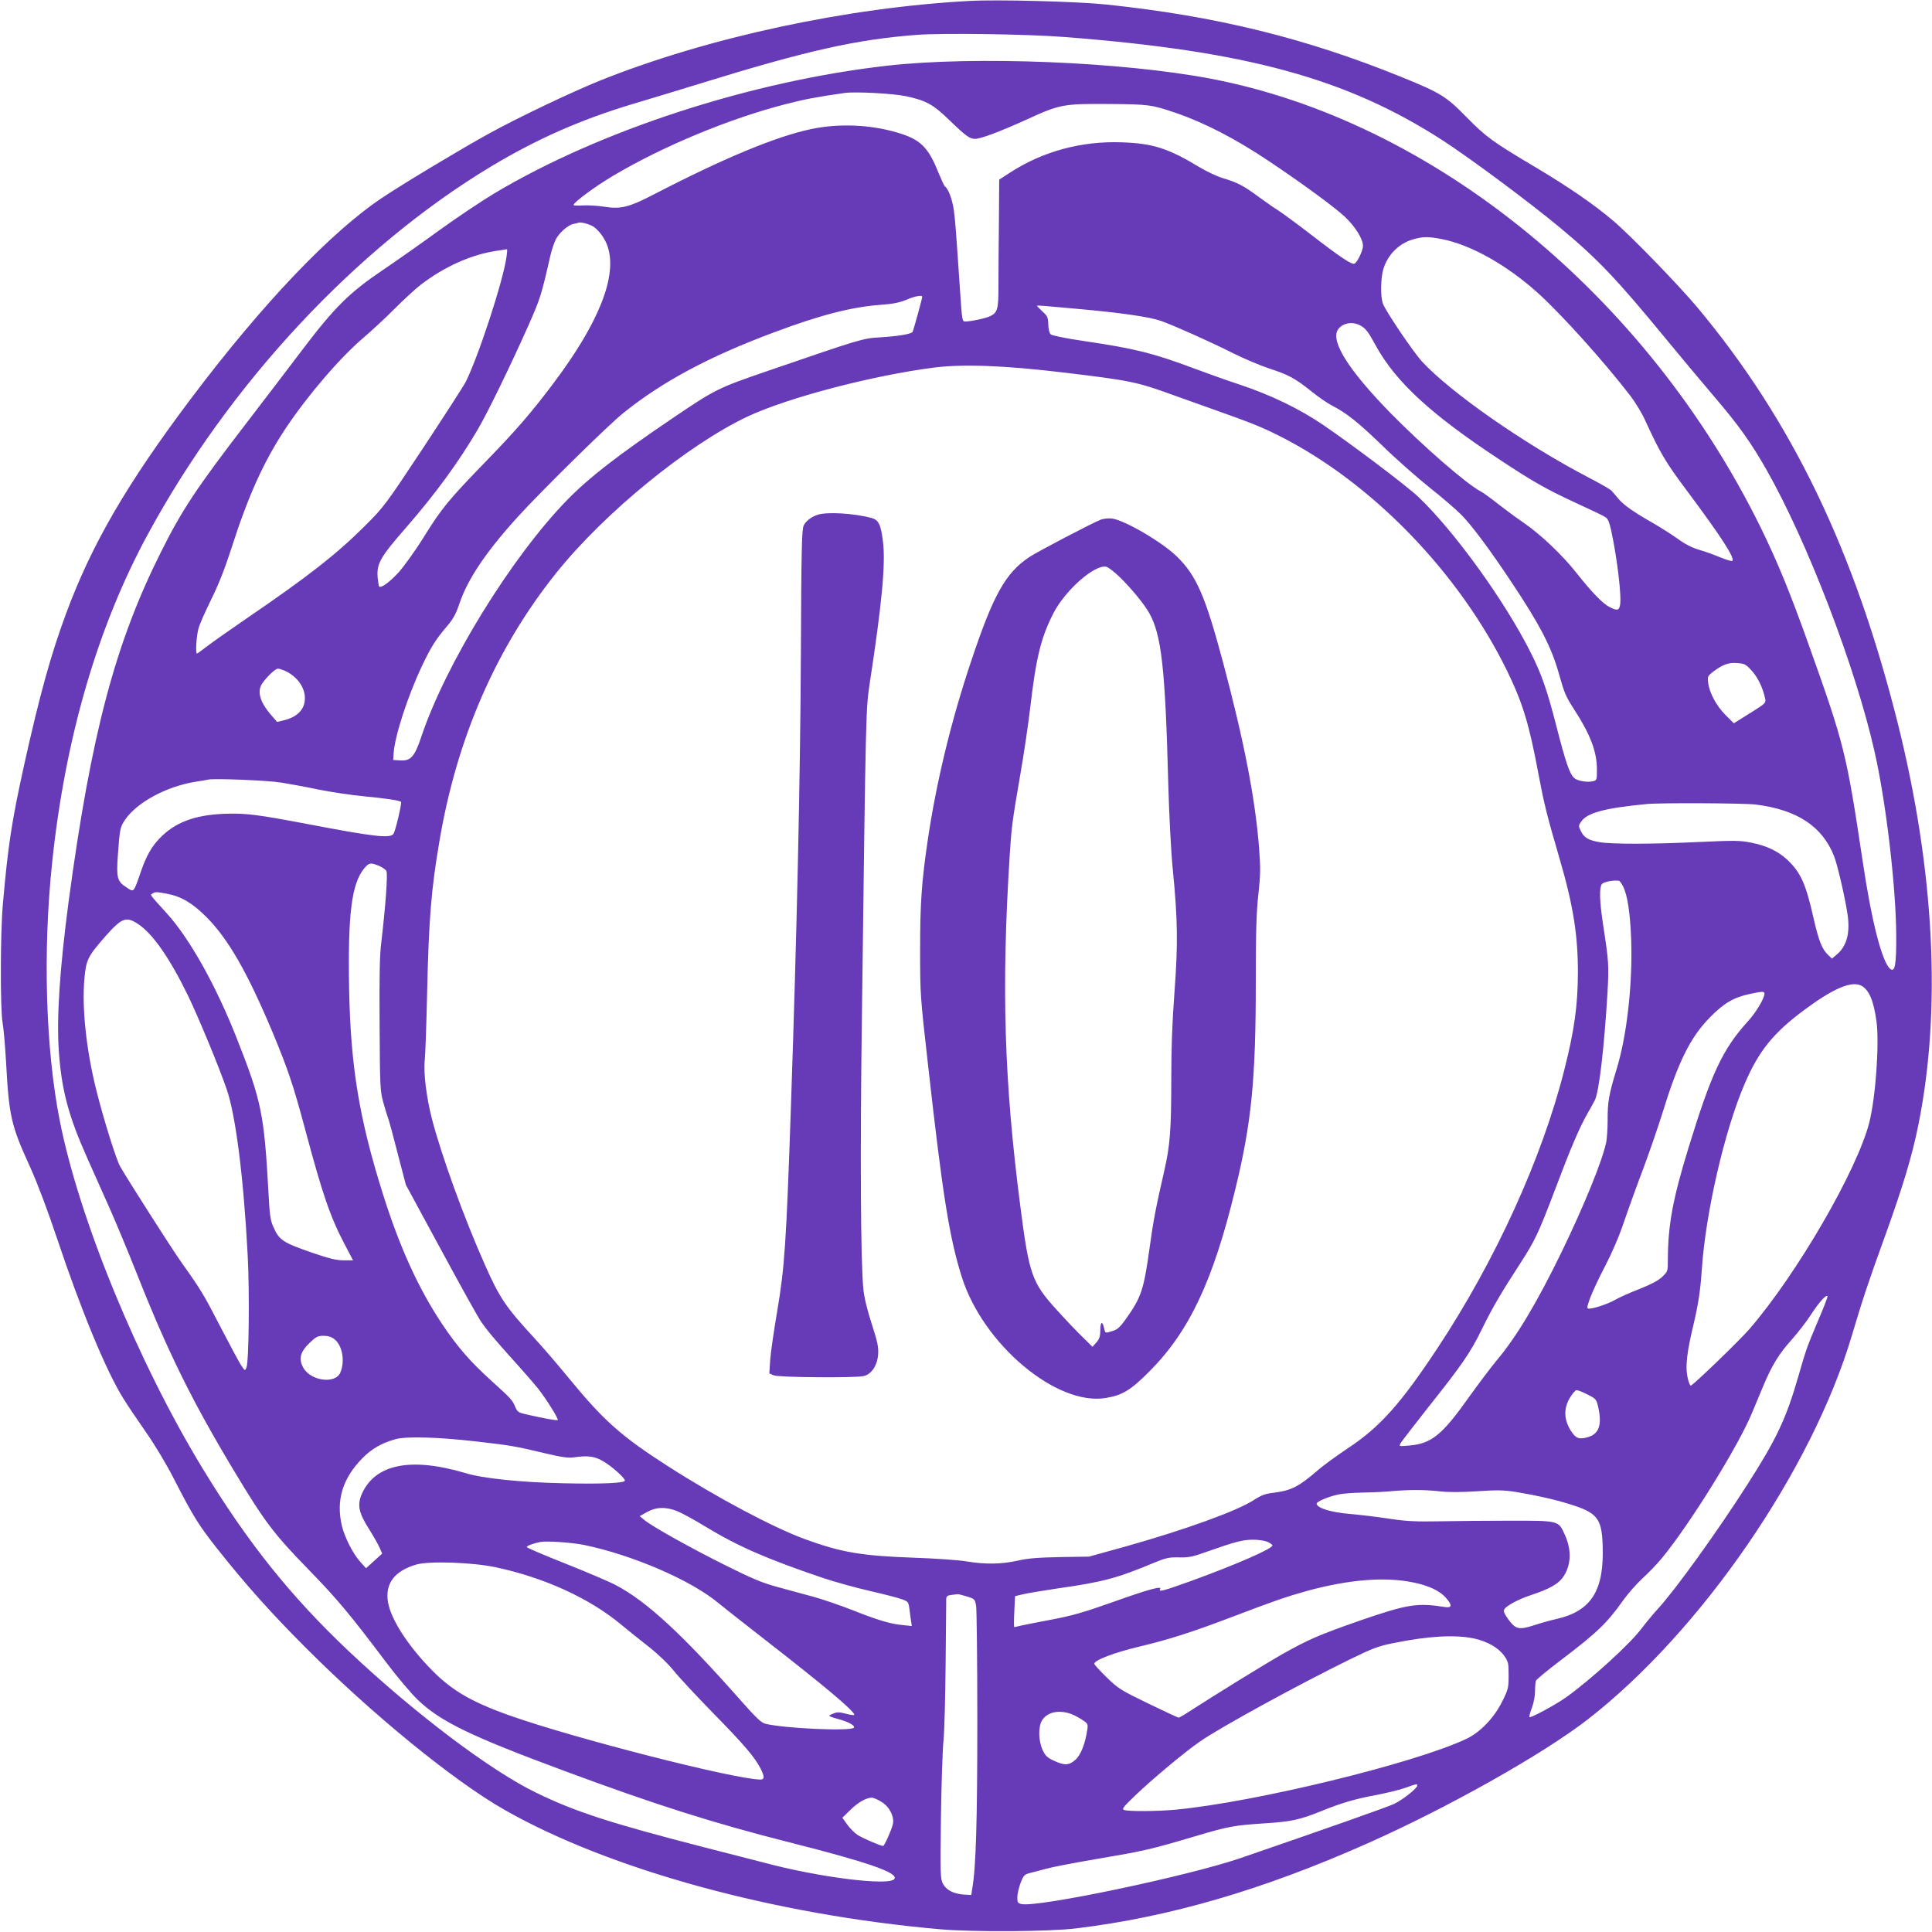 <?xml version="1.0" standalone="no"?>
<!DOCTYPE svg PUBLIC "-//W3C//DTD SVG 20010904//EN"
 "http://www.w3.org/TR/2001/REC-SVG-20010904/DTD/svg10.dtd">
<svg version="1.0" xmlns="http://www.w3.org/2000/svg"
 width="1280pt" height="1280pt" viewBox="0 0 1280 1280"
 preserveAspectRatio="xMidYMid meet">
<g transform="translate(0,1280) scale(0.1,-0.1)"
fill="#673ab7" stroke="none">
<path d="M6425 12794 c-814 -44 -1732 -241 -2445 -526 -189 -76 -549 -247
-744 -355 -178 -98 -553 -323 -696 -418 -344 -227 -801 -707 -1274 -1335 -426
-566 -659 -967 -829 -1427 -99 -267 -175 -540 -277 -1001 -83 -375 -107 -536
-141 -922 -17 -191 -18 -692 -2 -785 7 -38 17 -155 23 -260 20 -363 33 -420
160 -698 50 -111 113 -279 178 -472 157 -471 327 -882 439 -1060 27 -44 95
-145 151 -225 60 -86 137 -214 188 -315 123 -240 161 -300 278 -449 189 -239
358 -429 591 -662 445 -446 985 -886 1320 -1076 695 -395 1787 -694 2885 -790
220 -19 722 -16 900 6 619 75 1236 255 1925 561 535 237 1169 594 1465 824
749 582 1485 1651 1750 2546 71 239 108 350 216 648 120 332 183 540 224 746
154 763 106 1687 -136 2656 -288 1149 -702 2009 -1330 2760 -127 151 -442 476
-558 574 -128 108 -289 219 -503 347 -298 177 -336 205 -468 339 -134 137
-172 160 -428 264 -638 259 -1233 405 -1957 481 -189 20 -716 34 -905 24z
m625 -239 c1208 -93 1870 -274 2505 -683 187 -121 589 -420 791 -589 241 -201
369 -336 691 -728 100 -121 244 -294 322 -385 157 -183 244 -305 346 -485 269
-474 588 -1304 714 -1863 76 -332 142 -894 144 -1217 1 -195 -8 -250 -40 -224
-54 46 -123 312 -183 718 -107 712 -120 766 -356 1427 -124 348 -207 550 -319
779 -757 1540 -2170 2693 -3645 2974 -592 112 -1560 151 -2140 86 -903 -102
-1908 -429 -2606 -847 -82 -49 -245 -158 -360 -241 -115 -84 -286 -204 -379
-267 -221 -149 -319 -247 -530 -525 -87 -115 -254 -334 -370 -485 -333 -433
-429 -578 -569 -858 -303 -605 -462 -1204 -611 -2312 -59 -446 -81 -773 -65
-997 18 -256 64 -427 187 -703 36 -80 101 -226 145 -325 44 -99 127 -298 184
-442 203 -513 363 -839 641 -1302 210 -349 264 -421 513 -676 171 -176 261
-283 492 -590 75 -100 171 -214 216 -257 151 -144 346 -239 977 -473 596 -221
983 -344 1485 -471 521 -132 721 -201 696 -242 -30 -49 -498 9 -866 108 -41
11 -217 56 -390 100 -621 160 -858 236 -1116 362 -302 145 -812 531 -1243 938
-386 365 -669 719 -968 1210 -428 703 -819 1654 -947 2305 -94 475 -113 1123
-50 1715 86 819 300 1554 630 2164 542 1002 1383 1904 2274 2441 306 184 596
312 942 416 112 33 318 96 458 139 696 215 1026 289 1425 319 164 13 737 5
975 -14z m-1045 -393 c133 -29 177 -53 290 -163 105 -101 130 -119 165 -119
38 0 165 48 335 125 227 104 246 108 550 106 266 -2 283 -4 445 -59 190 -65
396 -172 610 -315 231 -154 448 -314 512 -375 69 -66 118 -146 118 -191 0 -31
-38 -111 -57 -118 -18 -7 -94 43 -293 197 -91 70 -185 139 -210 155 -25 15
-83 56 -130 90 -101 75 -142 96 -236 124 -38 11 -108 44 -155 72 -206 125
-309 159 -515 166 -267 10 -524 -59 -743 -201 l-71 -46 -2 -287 c-2 -159 -3
-349 -3 -423 0 -147 -6 -170 -53 -194 -28 -14 -128 -36 -167 -36 -20 0 -21 7
-33 183 -29 429 -33 486 -43 557 -10 70 -37 141 -58 154 -5 3 -23 43 -42 88
-69 175 -122 226 -279 271 -178 52 -385 60 -565 22 -231 -48 -580 -193 -1045
-434 -160 -83 -217 -98 -323 -81 -45 7 -110 11 -145 9 -34 -2 -62 -1 -62 3 0
17 139 120 258 191 331 197 773 381 1147 477 128 33 197 46 390 74 71 10 323
-3 410 -22z m-2083 -858 c39 -20 86 -81 104 -138 65 -194 -58 -504 -356 -901
-148 -197 -247 -312 -449 -520 -251 -259 -293 -310 -412 -501 -57 -92 -133
-197 -168 -236 -61 -66 -116 -106 -129 -94 -3 3 -7 31 -10 61 -7 91 16 133
193 335 191 220 344 429 470 644 67 115 212 412 332 681 82 185 89 206 149
470 9 39 25 86 35 106 22 45 80 97 117 105 15 3 32 7 37 9 14 4 56 -6 87 -21z
m5630 -88 c191 -37 429 -170 638 -358 157 -142 441 -458 612 -681 33 -43 78
-117 99 -165 97 -211 133 -273 270 -456 232 -311 325 -454 306 -472 -4 -4 -39
7 -79 23 -40 17 -104 40 -143 51 -46 14 -93 38 -139 72 -38 27 -110 73 -160
102 -132 75 -198 121 -235 165 -17 21 -38 45 -45 53 -8 8 -79 49 -158 90 -423
221 -909 561 -1097 765 -61 67 -243 337 -259 384 -17 47 -15 168 3 228 29 97
106 173 203 199 62 17 96 17 184 0z m-6196 -116 c-21 -157 -186 -662 -271
-831 -15 -29 -143 -227 -283 -439 -251 -379 -257 -387 -386 -516 -190 -189
-372 -331 -786 -614 -107 -73 -223 -155 -257 -181 -35 -27 -65 -49 -68 -49
-11 0 -4 120 11 169 8 29 47 116 85 193 47 95 90 204 131 332 114 356 216 580
362 800 146 219 363 471 517 601 51 44 144 129 204 190 61 61 138 132 172 158
160 123 340 202 508 226 33 5 62 9 64 10 2 0 1 -22 -3 -49z m2754 -267 c-1
-14 -58 -222 -64 -232 -9 -14 -97 -29 -216 -36 -115 -7 -119 -8 -748 -224
-324 -111 -344 -121 -622 -309 -369 -250 -555 -394 -699 -541 -371 -379 -810
-1092 -971 -1576 -43 -128 -69 -157 -137 -153 l-48 3 3 45 c7 112 93 378 187
576 58 124 94 181 169 268 39 46 57 79 81 150 53 158 176 341 382 568 158 174
602 611 703 692 260 209 569 374 995 533 307 115 511 168 704 183 86 6 131 15
176 34 59 25 105 33 105 19z m1025 -79 c293 -26 484 -54 557 -80 96 -35 329
-139 483 -217 72 -35 175 -79 230 -97 132 -43 173 -65 280 -150 49 -40 112
-83 140 -97 97 -50 170 -108 334 -266 91 -89 231 -212 311 -276 80 -63 174
-144 210 -180 69 -69 191 -233 326 -436 198 -296 274 -444 324 -625 36 -127
42 -141 104 -238 103 -159 146 -274 146 -389 0 -70 -1 -73 -26 -79 -37 -9
-103 2 -124 21 -31 28 -56 100 -119 346 -62 240 -98 344 -171 488 -169 337
-502 799 -741 1027 -80 76 -438 346 -636 481 -160 108 -348 198 -553 266 -91
30 -230 80 -310 110 -259 97 -383 128 -715 177 -130 19 -215 37 -224 45 -9 9
-15 36 -16 66 -1 46 -5 55 -38 85 -20 19 -37 36 -37 38 0 4 48 0 265 -20z
m1873 -108 c39 -20 55 -40 107 -136 132 -240 366 -456 819 -754 225 -149 310
-197 513 -291 92 -42 178 -83 189 -91 16 -9 26 -33 38 -86 40 -185 71 -442 59
-498 -7 -35 -20 -37 -71 -11 -45 24 -115 96 -214 221 -96 122 -239 258 -354
337 -50 34 -128 92 -174 128 -46 36 -96 73 -111 80 -94 49 -384 302 -599 521
-275 282 -396 473 -346 550 29 43 93 56 144 30z m-1953 -315 c441 -53 477 -61
725 -151 63 -23 189 -68 280 -100 218 -77 301 -110 412 -166 614 -308 1194
-906 1513 -1559 104 -214 146 -351 209 -690 36 -190 54 -265 139 -555 90 -308
122 -508 121 -760 -1 -213 -24 -378 -89 -634 -147 -586 -457 -1267 -840 -1846
-246 -372 -383 -525 -595 -665 -72 -48 -164 -115 -203 -149 -123 -106 -172
-131 -289 -146 -55 -6 -81 -16 -131 -48 -112 -73 -458 -198 -857 -310 l-235
-65 -191 -3 c-147 -3 -213 -8 -283 -24 -108 -24 -213 -25 -336 -5 -49 9 -209
20 -355 25 -340 12 -477 35 -715 122 -213 78 -584 275 -913 486 -308 198 -424
301 -658 587 -72 88 -173 205 -224 260 -189 205 -231 267 -328 487 -139 312
-290 730 -351 968 -36 141 -56 303 -47 384 4 34 11 239 16 456 11 481 27 679
81 995 115 683 375 1281 775 1780 318 397 869 847 1266 1035 269 126 826 272
1238 325 194 24 465 14 865 -34z m4551 -1975 c40 -44 73 -112 88 -182 7 -31 6
-33 -100 -99 l-107 -67 -54 54 c-60 59 -109 149 -116 216 -5 39 -2 44 28 68
67 51 106 66 165 61 50 -4 57 -8 96 -51z m-9708 -5 c75 -39 122 -107 122 -177
0 -72 -48 -123 -135 -145 l-49 -12 -38 44 c-75 85 -96 157 -62 209 32 47 88
100 106 100 11 0 35 -9 56 -19z m-33 -736 c55 -9 165 -29 245 -46 80 -16 213
-36 295 -44 155 -15 242 -28 252 -38 6 -7 -34 -182 -49 -209 -17 -35 -122 -23
-563 61 -347 66 -420 75 -567 69 -193 -9 -321 -58 -421 -163 -53 -55 -87 -115
-122 -215 -52 -150 -46 -143 -100 -107 -58 37 -65 63 -54 212 12 171 15 186
47 233 78 115 271 220 463 252 41 6 81 13 89 15 37 9 395 -5 485 -20z m9765
-145 c275 -34 443 -144 521 -342 23 -59 71 -266 89 -382 19 -126 -4 -214 -71
-270 l-32 -27 -24 23 c-41 38 -63 92 -98 246 -51 227 -85 302 -174 386 -63 58
-136 93 -243 114 -72 14 -110 14 -332 4 -309 -15 -593 -16 -672 -1 -72 13
-100 30 -121 74 -15 31 -15 36 1 59 39 61 155 92 436 119 88 9 644 6 720 -3z
m-9120 -406 c22 -9 45 -25 50 -35 10 -18 -5 -229 -34 -474 -11 -90 -13 -227
-11 -550 2 -403 4 -435 24 -507 11 -42 26 -89 32 -105 6 -15 35 -121 64 -236
l54 -207 232 -428 c127 -235 245 -447 262 -472 42 -62 94 -124 221 -265 60
-66 132 -149 161 -185 54 -68 137 -201 130 -208 -5 -5 -83 9 -198 35 -63 14
-68 17 -83 51 -19 46 -27 55 -154 170 -144 130 -226 224 -331 380 -158 238
-281 508 -393 864 -156 496 -213 842 -223 1353 -9 500 16 701 101 803 32 37
40 38 96 16z m8243 -136 c30 -60 47 -175 54 -353 10 -297 -29 -642 -98 -863
-49 -160 -59 -213 -58 -337 0 -56 -5 -121 -10 -146 -29 -130 -147 -418 -295
-724 -164 -337 -298 -561 -430 -718 -36 -43 -119 -153 -185 -245 -177 -250
-248 -307 -395 -319 -67 -6 -68 -6 -57 15 6 11 86 114 176 229 230 289 285
368 361 523 73 149 127 241 253 435 101 156 123 202 236 500 102 271 160 406
211 495 20 36 43 76 50 90 28 55 62 346 84 712 10 183 9 204 -30 458 -23 155
-25 239 -7 263 10 14 75 27 112 22 6 -1 18 -17 28 -37z m-9648 -49 c94 -17
170 -62 261 -153 146 -146 273 -367 444 -775 99 -239 134 -343 211 -631 117
-438 168 -585 264 -767 l54 -103 -62 0 c-48 0 -93 11 -202 48 -205 71 -225 85
-265 176 -18 39 -24 80 -31 220 -29 526 -45 608 -212 1031 -138 349 -311 658
-463 825 -117 129 -110 120 -94 130 19 12 24 12 95 -1z m-190 -201 c97 -64
209 -225 330 -473 71 -147 207 -475 258 -625 59 -173 111 -582 138 -1097 13
-241 8 -703 -8 -743 -10 -24 -10 -24 -39 20 -15 25 -76 138 -135 252 -108 210
-128 243 -256 423 -64 90 -339 521 -406 635 -27 47 -106 299 -157 500 -68 268
-98 549 -81 743 11 127 22 150 136 280 112 127 140 138 220 85z m11418 -409
c50 -28 80 -98 99 -234 20 -149 -5 -501 -47 -670 -80 -317 -481 -1008 -796
-1372 -69 -79 -374 -373 -387 -373 -6 0 -16 26 -22 57 -15 69 -4 165 40 348
32 136 46 228 55 365 25 374 151 922 284 1230 93 216 188 335 391 486 196 146
317 198 383 163z m-643 -51 c0 -33 -56 -126 -111 -186 -166 -183 -241 -343
-393 -839 -103 -336 -135 -507 -136 -737 0 -79 0 -79 -38 -116 -27 -25 -73
-49 -148 -79 -60 -23 -132 -55 -160 -71 -51 -29 -143 -60 -176 -60 -16 0 -16
6 8 73 15 39 59 135 100 212 46 89 93 198 127 300 30 88 86 243 125 345 38
102 93 261 122 353 108 352 188 514 320 648 93 94 156 131 264 154 79 17 96
18 96 3z m359 -2159 c-80 -189 -83 -199 -134 -376 -81 -281 -144 -415 -336
-715 -201 -315 -482 -705 -596 -828 -31 -34 -79 -92 -107 -129 -77 -103 -334
-337 -500 -456 -72 -51 -235 -139 -243 -131 -3 2 4 30 16 61 12 31 21 79 21
110 0 29 3 61 6 70 4 9 78 70 165 136 240 182 307 246 414 398 33 46 91 111
128 145 38 34 94 93 126 131 185 224 508 744 599 965 17 41 50 120 73 175 57
137 105 216 190 310 39 44 97 118 127 165 53 82 104 139 110 121 1 -4 -25 -73
-59 -152z m-9834 -131 c53 -41 72 -145 40 -221 -33 -80 -202 -56 -248 36 -29
57 -17 101 44 160 43 41 54 47 93 47 29 0 52 -7 71 -22z m8303 -367 c55 -28
59 -32 70 -81 27 -118 7 -179 -66 -201 -61 -18 -83 -9 -116 44 -45 73 -47 145
-6 215 17 28 37 52 45 52 9 0 42 -13 73 -29z m-7363 -311 c222 -25 262 -32
450 -77 119 -28 160 -34 200 -28 93 13 136 7 194 -28 56 -33 141 -109 141
-126 0 -17 -150 -24 -409 -18 -281 6 -531 32 -646 67 -363 108 -599 61 -688
-138 -31 -72 -21 -124 47 -231 31 -49 63 -106 72 -127 l16 -37 -54 -49 -53
-48 -36 40 c-49 53 -105 163 -124 241 -40 170 5 316 138 450 61 61 126 99 217
124 71 20 284 14 535 -15z m6379 -330 c62 -7 140 -7 251 0 136 9 177 8 261 -5
133 -22 253 -49 355 -81 181 -56 211 -94 217 -271 11 -300 -74 -436 -305 -489
-37 -8 -105 -27 -150 -42 -101 -32 -122 -27 -172 42 -26 37 -32 52 -24 65 14
23 96 67 173 92 127 42 186 75 219 125 51 78 54 176 8 277 -42 93 -38 92 -357
92 -151 0 -363 -2 -470 -4 -159 -3 -221 0 -335 17 -77 12 -196 26 -265 32
-123 11 -209 37 -217 66 -5 14 75 48 145 63 29 6 97 11 150 12 53 1 135 4 182
8 130 12 236 12 334 1z m-5044 -133 c30 -13 114 -58 185 -102 215 -130 402
-212 776 -339 75 -25 214 -64 310 -86 96 -22 193 -47 216 -56 39 -14 42 -18
48 -62 3 -26 8 -62 11 -81 l5 -34 -65 7 c-81 8 -161 32 -337 102 -75 29 -188
68 -250 85 -63 17 -170 46 -239 65 -100 27 -168 56 -335 139 -232 115 -495
262 -545 304 l-32 26 48 27 c62 35 128 36 204 5z m3905 -201 c19 -8 35 -20 35
-25 0 -22 -244 -128 -538 -235 -184 -66 -219 -76 -206 -54 15 23 -75 -1 -313
-86 -197 -70 -273 -91 -405 -116 -90 -17 -181 -35 -203 -40 -22 -5 -42 -10
-45 -10 -3 0 -3 46 0 102 l5 103 50 12 c28 7 131 24 230 39 303 43 393 67 640
170 80 33 99 37 165 36 65 -2 90 3 190 39 185 65 231 77 298 78 34 1 78 -6 97
-13z m-4529 -21 c323 -66 718 -236 899 -390 28 -23 165 -131 305 -240 391
-304 590 -471 590 -496 0 -4 -25 -1 -55 7 -46 12 -59 12 -87 0 -36 -15 -36
-15 52 -40 58 -17 98 -41 87 -53 -25 -24 -467 -4 -587 27 -28 8 -62 40 -165
157 -388 439 -620 653 -825 761 -41 22 -191 86 -332 142 -142 56 -258 106
-258 110 0 9 44 25 90 34 43 8 204 -3 286 -19z m-584 -148 c325 -69 624 -206
834 -381 33 -28 111 -90 172 -138 70 -55 134 -116 174 -165 34 -43 153 -170
263 -283 204 -208 275 -291 314 -367 27 -54 27 -73 -1 -73 -173 2 -1234 273
-1663 425 -266 95 -394 172 -538 325 -146 155 -246 314 -266 423 -22 124 42
210 189 252 87 24 370 14 522 -18z m6086 -102 c97 -20 171 -55 210 -99 45 -51
43 -70 -5 -63 -183 29 -247 19 -558 -88 -278 -97 -349 -128 -524 -227 -114
-65 -448 -271 -610 -376 -35 -23 -68 -42 -72 -42 -4 0 -95 42 -202 94 -184 89
-199 99 -276 174 -44 43 -81 83 -81 89 0 24 132 74 295 113 201 48 346 94 630
202 262 100 352 131 485 168 279 76 520 95 708 55z m-2962 -92 c52 -16 53 -18
61 -62 4 -25 8 -368 8 -761 0 -672 -9 -975 -34 -1115 l-6 -40 -50 3 c-68 5
-116 30 -138 72 -17 33 -18 63 -13 440 3 223 11 452 17 510 6 58 12 287 14
510 2 223 4 415 4 427 1 17 8 23 34 26 17 2 36 5 41 5 5 1 33 -6 62 -15z
m3358 -278 c89 -19 163 -61 201 -114 28 -40 30 -49 30 -130 0 -83 -2 -92 -42
-173 -54 -109 -145 -204 -237 -248 -341 -162 -1400 -420 -1931 -470 -125 -11
-311 -12 -339 -1 -15 6 -2 22 81 101 113 108 327 286 423 352 135 94 645 373
991 543 156 76 190 89 295 110 227 46 404 56 528 30z m-2684 -495 c20 -5 57
-23 82 -39 45 -29 47 -32 42 -68 -13 -93 -43 -170 -79 -202 -43 -38 -72 -39
-143 -6 -45 21 -56 32 -75 72 -28 63 -29 156 -2 197 33 50 99 67 175 46z
m2310 -479 c0 -19 -95 -94 -153 -122 -49 -23 -450 -164 -1017 -359 -350 -120
-1343 -328 -1452 -305 -25 6 -28 11 -28 45 0 21 10 63 21 94 20 51 25 57 63
67 22 5 73 19 111 29 39 11 191 40 338 65 301 51 348 61 634 146 235 70 265
75 473 89 174 11 230 23 374 81 135 55 228 82 371 108 66 13 149 33 185 46 75
27 80 28 80 16z m-3548 -110 c53 -33 85 -100 73 -148 -9 -39 -56 -143 -64
-143 -17 0 -139 53 -171 74 -19 13 -49 43 -67 68 l-32 45 52 51 c52 51 104 81
143 82 11 0 41 -13 66 -29z"/>
<path d="M5419 9390 c-41 -12 -79 -41 -94 -71 -13 -23 -16 -160 -19 -861 -4
-827 -27 -1853 -66 -2993 -31 -906 -42 -1063 -90 -1347 -22 -128 -43 -274 -47
-325 l-6 -92 29 -13 c33 -14 534 -18 595 -5 52 11 92 70 97 145 3 47 -4 82
-43 202 -30 93 -50 176 -55 230 -18 177 -22 897 -10 1780 27 2120 26 2056 54
2245 79 517 104 781 86 926 -14 115 -29 145 -78 158 -115 30 -290 41 -353 21z"/>
<path d="M7295 9358 c-55 -21 -419 -211 -476 -249 -157 -105 -238 -250 -383
-684 -134 -398 -233 -808 -290 -1195 -40 -273 -50 -414 -50 -720 0 -302 1
-310 53 -770 96 -858 141 -1140 223 -1400 141 -447 628 -856 954 -802 110 18
166 52 289 176 264 265 422 599 569 1206 108 443 136 727 136 1380 0 330 4
458 17 574 14 128 15 172 5 305 -25 324 -98 703 -238 1229 -119 445 -177 578
-307 705 -98 96 -348 242 -432 252 -22 2 -53 -1 -70 -7z m123 -381 c78 -76
161 -177 195 -237 82 -144 107 -364 127 -1130 6 -215 18 -449 30 -570 33 -333
35 -496 11 -817 -15 -195 -21 -372 -21 -578 0 -325 -8 -435 -46 -600 -57 -248
-74 -339 -98 -515 -39 -279 -54 -325 -162 -476 -34 -47 -52 -63 -82 -72 -52
-16 -49 -16 -57 18 -11 51 -25 44 -25 -12 -1 -42 -6 -59 -26 -82 l-26 -29 -70
69 c-39 38 -115 118 -170 179 -161 178 -180 232 -237 675 -109 840 -127 1457
-71 2340 12 188 17 220 70 530 22 124 51 321 65 437 39 336 71 466 153 628 79
155 276 328 352 310 14 -4 53 -34 88 -68z"/>
</g>
</svg>

